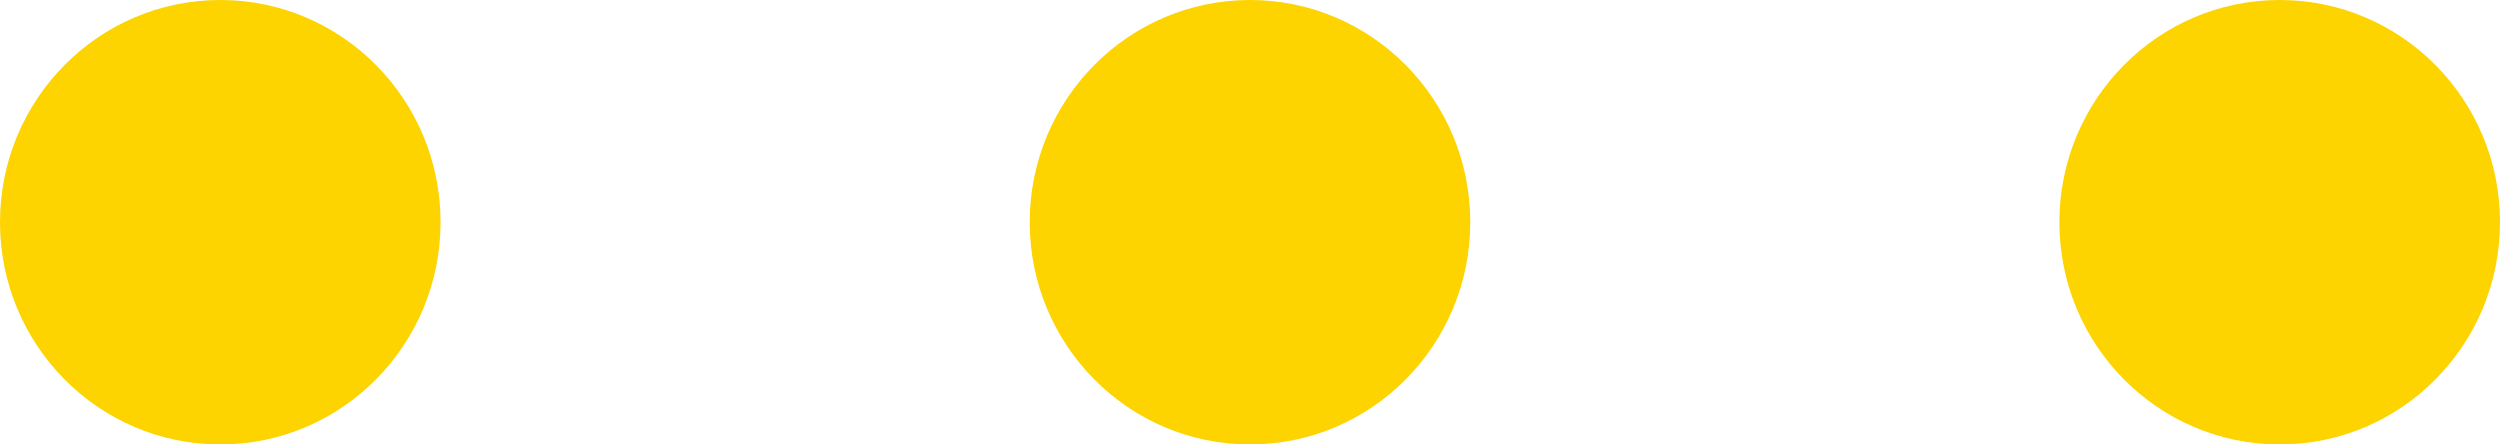 <?xml version="1.0" encoding="UTF-8"?> <svg xmlns="http://www.w3.org/2000/svg" width="45" height="8" viewBox="0 0 45 8" fill="none"> <path d="M0 4C0 1.791 1.775 0 3.965 0C6.155 0 7.93 1.791 7.93 4C7.93 6.209 6.155 8 3.965 8C1.775 8 0 6.209 0 4Z" fill="#FDD300"></path> <path d="M18.535 4C18.535 1.791 20.31 0 22.5 0C24.69 0 26.465 1.791 26.465 4C26.465 6.209 24.69 8 22.5 8C20.31 8 18.535 6.209 18.535 4Z" fill="#FDD300"></path> <path d="M37.069 4C37.069 1.791 38.845 0 41.035 0C43.225 0 45 1.791 45 4C45 6.209 43.225 8 41.035 8C38.845 8 37.069 6.209 37.069 4Z" fill="#FDD300"></path> </svg> 